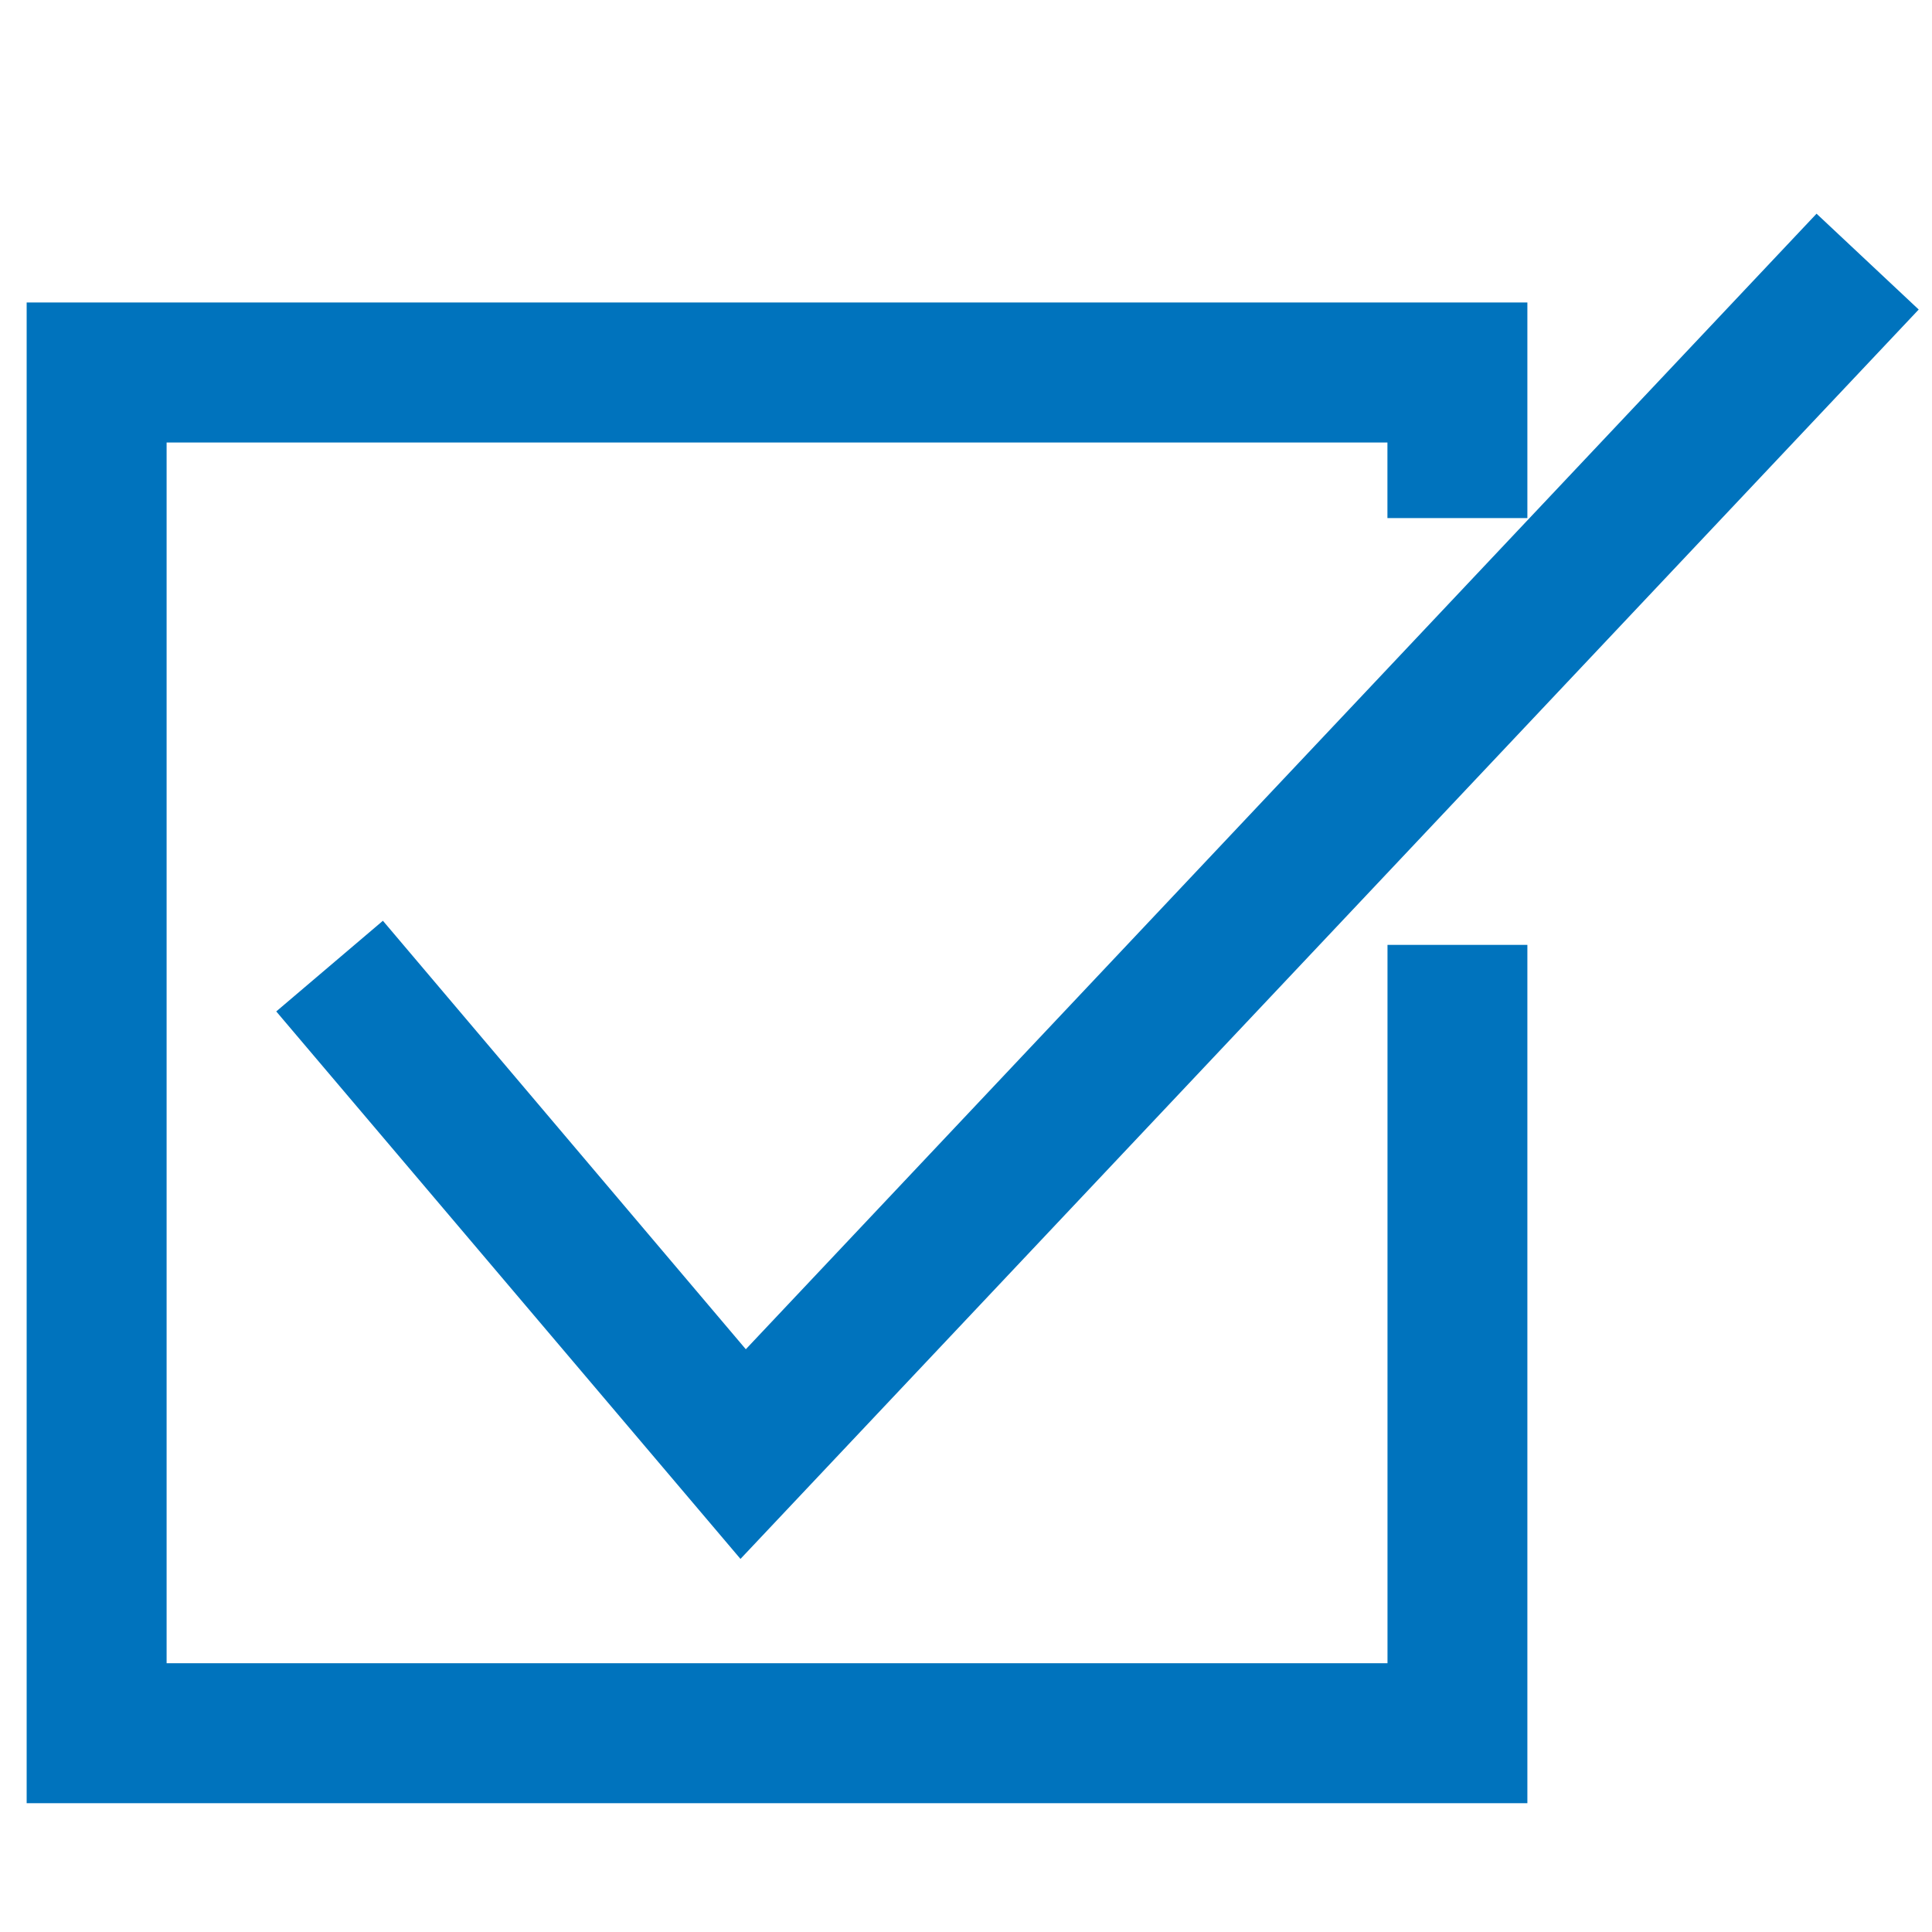 <?xml version="1.0" encoding="utf-8"?>
<!-- Generator: Adobe Illustrator 16.0.0, SVG Export Plug-In . SVG Version: 6.00 Build 0)  -->
<!DOCTYPE svg PUBLIC "-//W3C//DTD SVG 1.1//EN" "http://www.w3.org/Graphics/SVG/1.1/DTD/svg11.dtd">
<svg version="1.1" id="Layer_1" xmlns="http://www.w3.org/2000/svg" xmlns:xlink="http://www.w3.org/1999/xlink" x="0px" y="0px"
	 width="30px" height="30px" viewBox="0 0 30 30" enable-background="new 0 0 30 30" xml:space="preserve">
<path fill="#0073BD" stroke="#0073BD" stroke-miterlimit="10" d="M23.217,27.5H0.914V5.197h22.303v2.348h-1.173V6.371H2.087v19.955
	h19.958V15.172h1.172V27.5L23.217,27.5z M29.086,4.828L11.518,23.457l-6.524-7.694l0.894-0.76l5.673,6.698L28.229,4.024
	L29.086,4.828z"/>
</svg>
